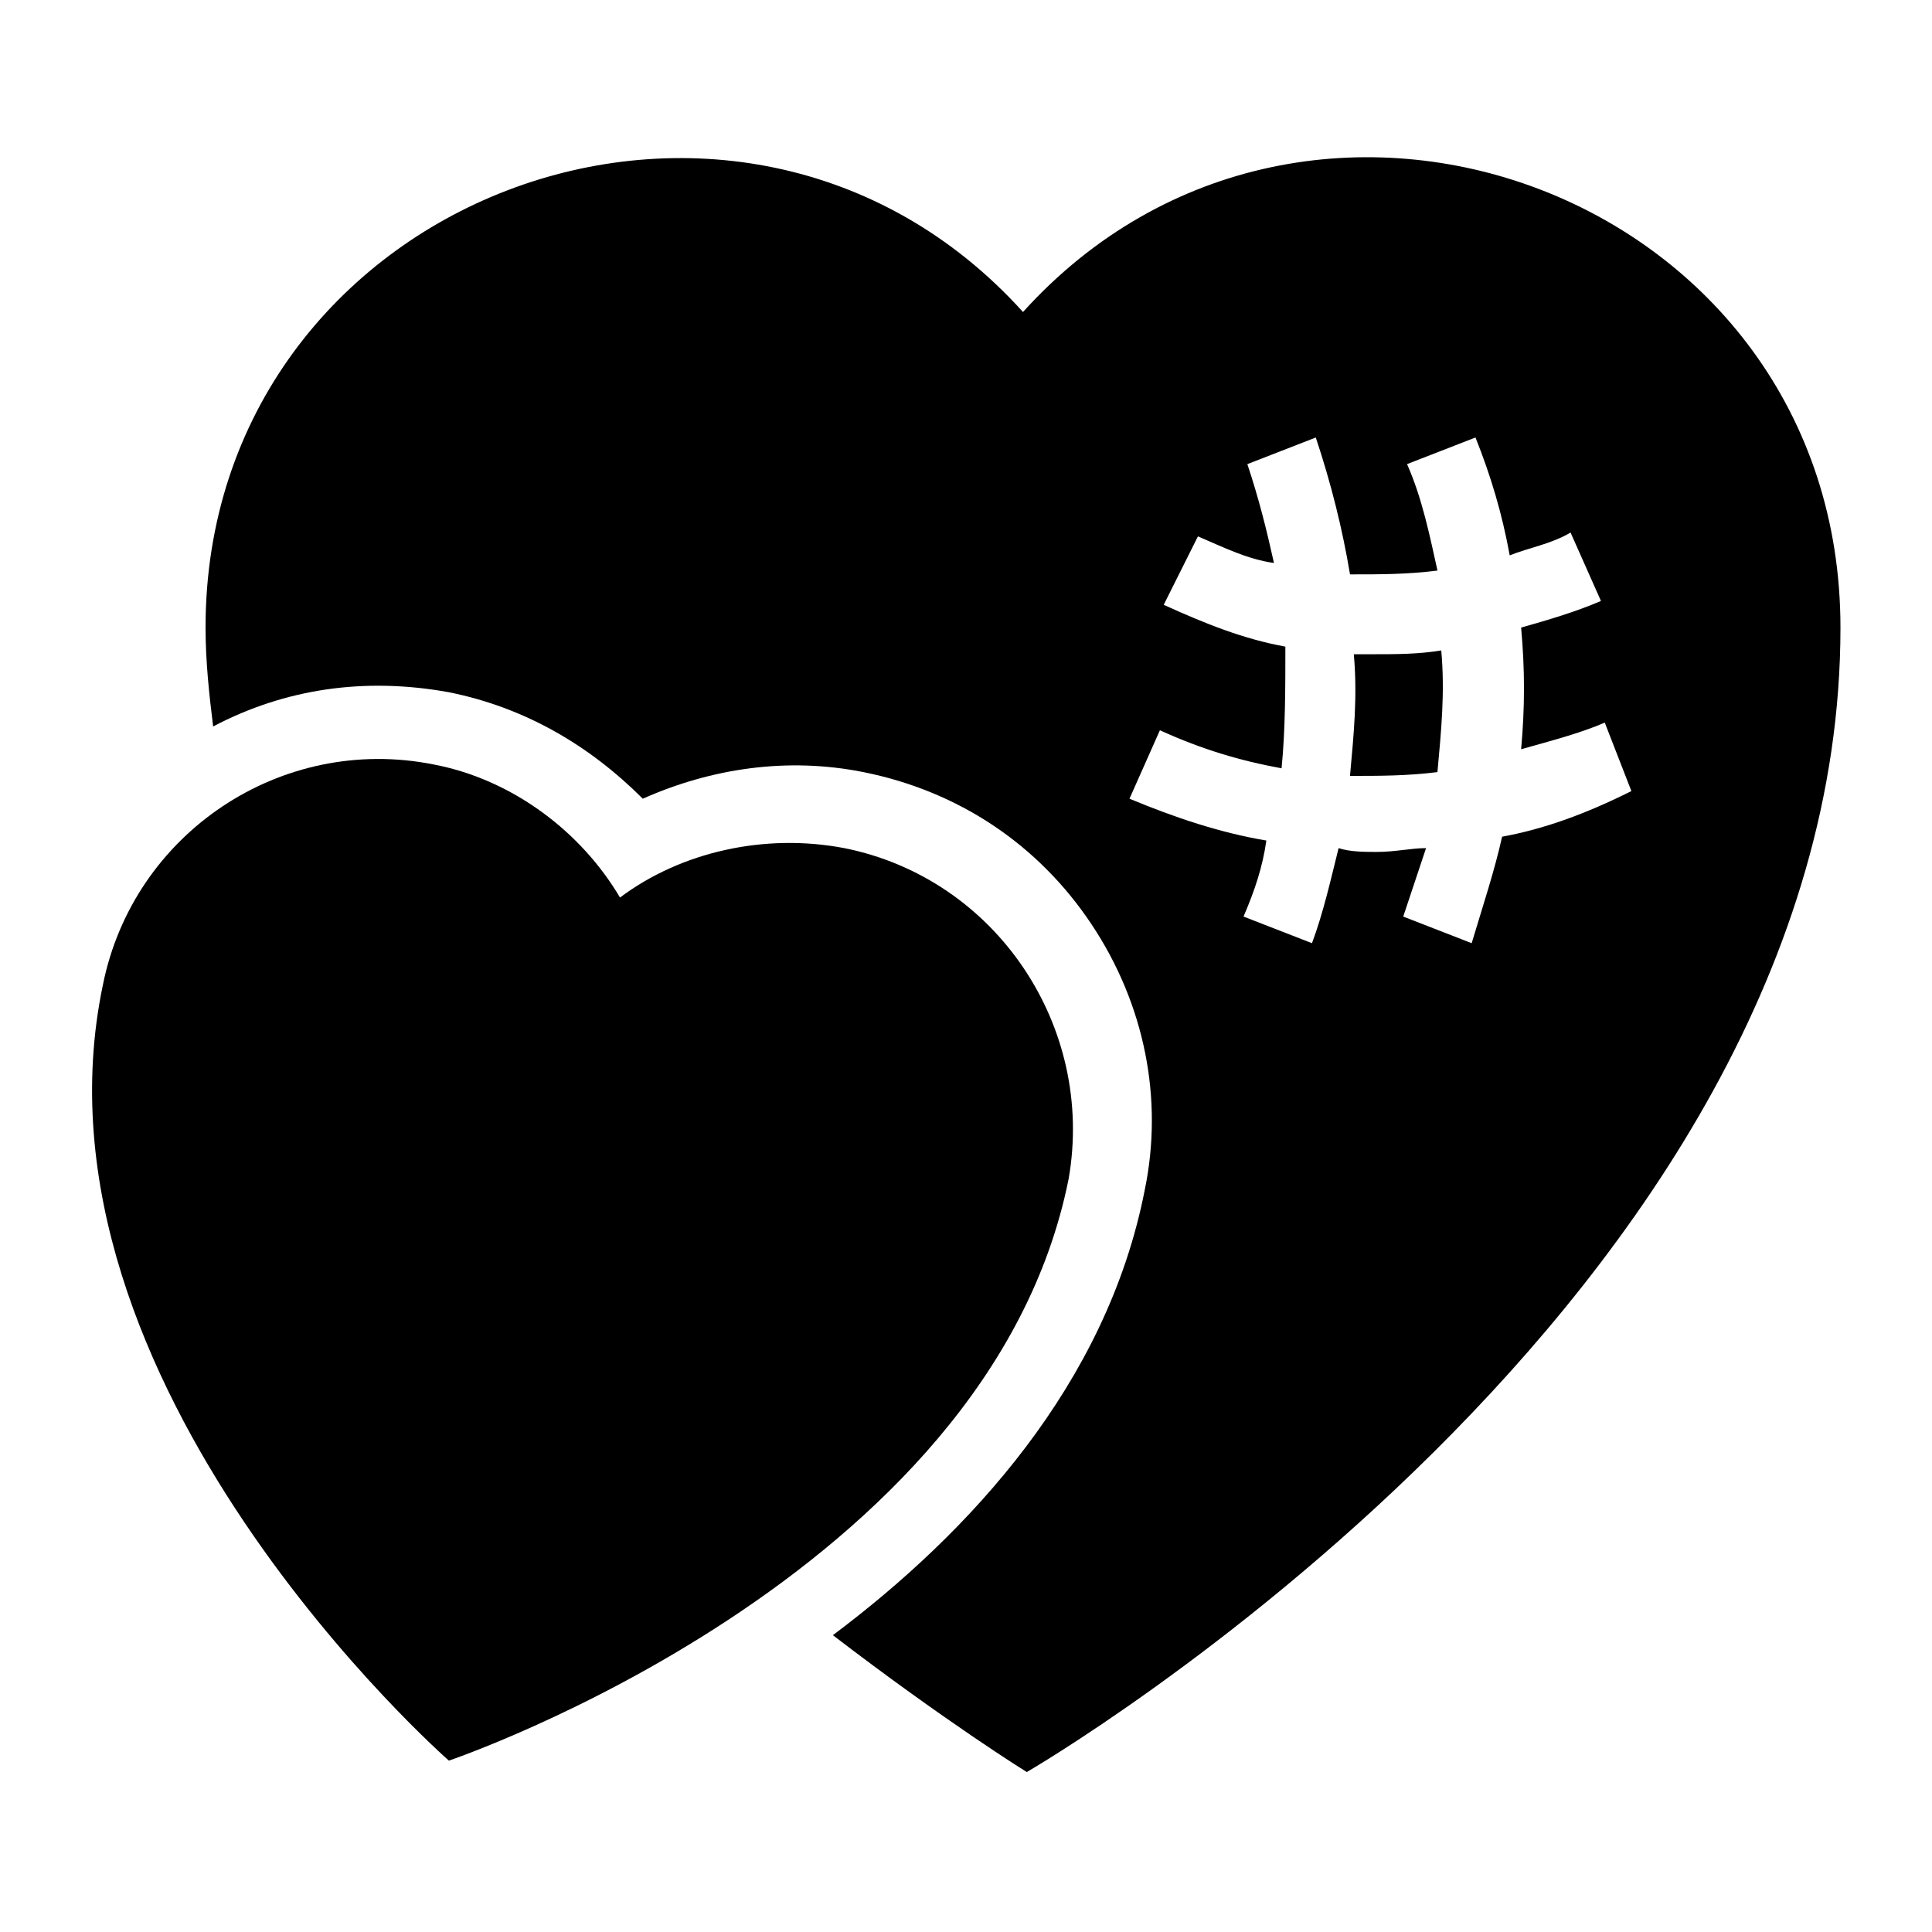 <?xml version="1.0" encoding="UTF-8"?>
<!-- Uploaded to: ICON Repo, www.iconrepo.com, Generator: ICON Repo Mixer Tools -->
<svg fill="#000000" width="800px" height="800px" version="1.1" viewBox="144 144 512 512" xmlns="http://www.w3.org/2000/svg">
 <g>
  <path d="m507.81 317.38h-5.039c1.008 11.082 0 21.16-1.008 32.242 8.062 0 15.113 0 23.176-1.008 1.008-11.082 2.016-21.16 1.008-32.242-6.043 1.008-12.09 1.008-18.137 1.008z"/>
  <path d="m415.11 226.69c-75.57-83.633-216.64-30.227-216.64 83.633 0 9.07 1.008 18.137 2.016 26.199 19.145-10.078 40.305-13.098 62.473-9.07 20.152 4.031 37.281 14.105 51.387 28.215 18.137-8.062 38.289-11.082 58.441-7.055 25.191 5.039 46.352 19.145 60.457 40.305 14.105 21.16 19.145 46.352 14.105 70.535-10.078 51.387-46.352 90.688-82.625 117.89 30.23 23.176 51.387 36.273 51.387 36.273 0.004 0 215.63-124.95 215.63-303.29 0-114.87-141.07-167.27-216.64-83.633zm126.96 139.05c-2.016 9.07-5.039 18.137-8.062 28.215l-18.137-7.055c2.016-6.047 4.031-12.09 6.047-18.137-4.031 0-8.062 1.008-13.098 1.008-3.023 0-7.055 0-10.078-1.008-2.016 8.062-4.031 17.129-7.055 25.191l-18.137-7.055c3.023-7.055 5.039-13.098 6.047-20.152-12.09-2.016-24.184-6.047-36.273-11.082l8.062-18.137c11.082 5.039 21.16 8.062 32.242 10.078 1.008-10.078 1.008-21.16 1.008-32.242-11.082-2.016-21.16-6.047-32.242-11.082l9.07-18.137c7.055 3.023 13.098 6.047 20.152 7.055-2.016-9.07-4.031-17.129-7.055-26.199l18.137-7.055c4.031 12.09 7.055 24.184 9.07 36.273 8.062 0 15.113 0 23.176-1.008-2.016-9.07-4.031-19.145-8.062-28.215l18.137-7.055c4.031 10.078 7.055 20.152 9.07 31.234 5.039-2.016 11.082-3.023 16.121-6.047l8.062 18.137c-7.055 3.023-14.105 5.039-21.16 7.055 1.008 11.082 1.008 21.16 0 32.242 7.055-2.016 15.113-4.031 22.168-7.055l7.055 18.137c-12.098 6.051-23.184 10.078-34.266 12.094z"/>
  <path d="m367.75 368.76c-21.16-4.031-43.328 1.008-59.449 13.098-10.078-17.129-28.215-31.234-49.375-35.266-40.305-8.062-79.602 18.137-87.664 58.441-22.164 105.8 91.695 205.55 91.695 205.55s143.08-48.367 164.24-154.16c7.055-40.305-19.145-79.602-59.449-87.664z"/>
 </g>
</svg>